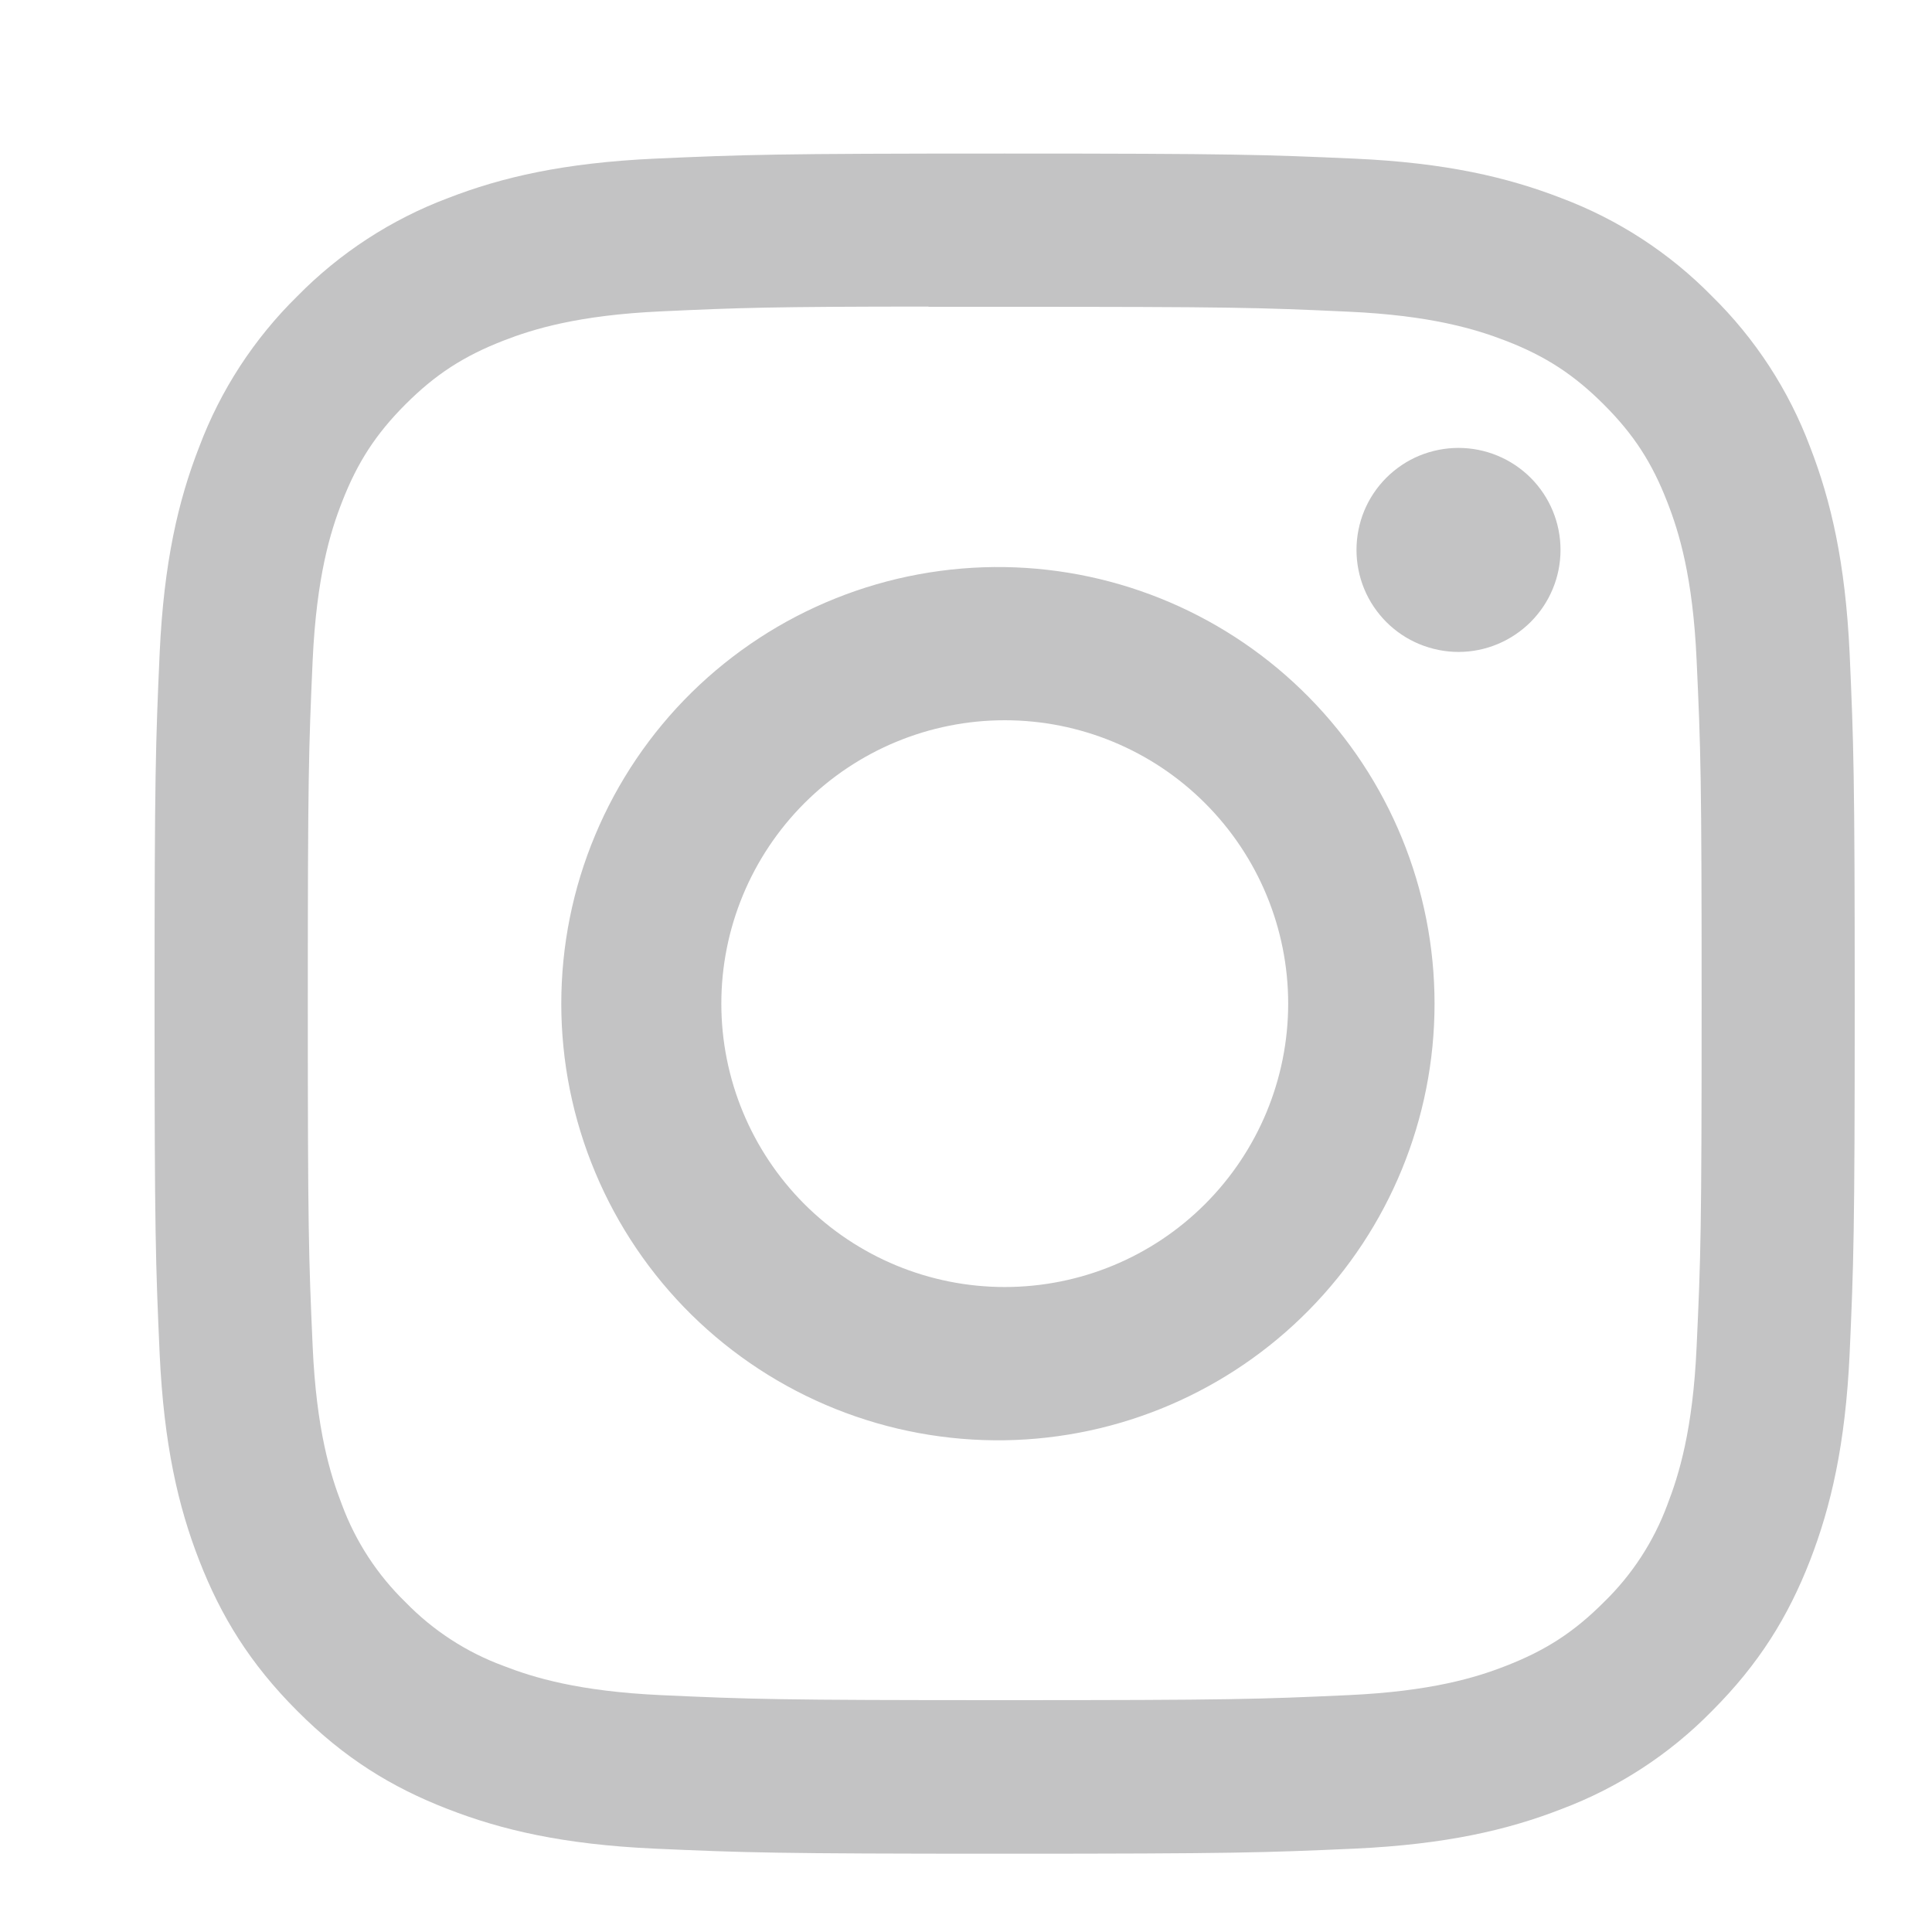 <svg width="25" height="25" viewBox="0 0 25 25" fill="none" xmlns="http://www.w3.org/2000/svg">
<path d="M13 1.987C10.015 1.987 9.639 2.001 8.467 2.053C7.294 2.108 6.495 2.292 5.795 2.564C5.061 2.84 4.396 3.274 3.847 3.833C3.287 4.383 2.854 5.048 2.578 5.782C2.305 6.48 2.12 7.281 2.066 8.449C2.014 9.625 2 9.999 2 12.988C2 15.975 2.014 16.349 2.066 17.522C2.121 18.693 2.305 19.492 2.578 20.192C2.859 20.915 3.235 21.528 3.847 22.14C4.457 22.752 5.07 23.129 5.794 23.409C6.495 23.682 7.292 23.867 8.464 23.921C9.638 23.973 10.012 23.987 13 23.987C15.988 23.987 16.36 23.973 17.535 23.921C18.705 23.866 19.506 23.682 20.206 23.409C20.94 23.133 21.605 22.7 22.153 22.14C22.765 21.528 23.141 20.915 23.422 20.192C23.693 19.492 23.879 18.693 23.934 17.522C23.986 16.349 24 15.975 24 12.987C24 9.999 23.986 9.625 23.934 8.451C23.879 7.281 23.693 6.48 23.422 5.782C23.146 5.048 22.713 4.383 22.153 3.833C21.604 3.273 20.939 2.84 20.205 2.564C19.504 2.292 18.703 2.106 17.533 2.053C16.359 2.001 15.986 1.987 12.997 1.987H13.001H13ZM12.014 3.97H13.001C15.938 3.97 16.286 3.979 17.445 4.033C18.518 4.081 19.101 4.261 19.489 4.411C20.002 4.61 20.369 4.85 20.754 5.235C21.139 5.62 21.377 5.985 21.576 6.5C21.727 6.886 21.906 7.469 21.954 8.541C22.008 9.701 22.019 10.048 22.019 12.984C22.019 15.92 22.008 16.269 21.954 17.428C21.906 18.501 21.726 19.082 21.576 19.47C21.399 19.948 21.118 20.379 20.752 20.734C20.367 21.119 20.002 21.356 19.487 21.556C19.102 21.707 18.519 21.886 17.445 21.935C16.286 21.988 15.938 22 13.001 22C10.064 22 9.715 21.988 8.556 21.935C7.484 21.886 6.902 21.707 6.514 21.556C6.036 21.38 5.604 21.099 5.249 20.734C4.883 20.379 4.601 19.947 4.424 19.469C4.274 19.082 4.094 18.499 4.046 17.427C3.994 16.268 3.983 15.92 3.983 12.981C3.983 10.044 3.994 9.698 4.046 8.539C4.096 7.466 4.274 6.883 4.426 6.495C4.625 5.983 4.864 5.615 5.249 5.23C5.634 4.845 6 4.608 6.514 4.408C6.902 4.257 7.484 4.078 8.556 4.029C9.571 3.982 9.964 3.968 12.014 3.967V3.97ZM18.873 5.796C18.699 5.796 18.528 5.83 18.367 5.896C18.207 5.962 18.062 6.06 17.939 6.182C17.817 6.305 17.719 6.45 17.653 6.61C17.587 6.771 17.553 6.942 17.553 7.116C17.553 7.289 17.587 7.461 17.653 7.621C17.719 7.781 17.817 7.926 17.939 8.049C18.062 8.172 18.207 8.269 18.367 8.335C18.528 8.401 18.699 8.436 18.873 8.436C19.223 8.436 19.558 8.296 19.806 8.049C20.054 7.801 20.193 7.466 20.193 7.116C20.193 6.765 20.054 6.43 19.806 6.182C19.558 5.935 19.223 5.796 18.873 5.796ZM13.001 7.338C12.252 7.327 11.508 7.464 10.812 7.743C10.117 8.021 9.483 8.436 8.949 8.961C8.415 9.487 7.991 10.114 7.702 10.805C7.412 11.496 7.263 12.238 7.263 12.988C7.263 13.737 7.412 14.479 7.702 15.17C7.991 15.861 8.415 16.488 8.949 17.014C9.483 17.539 10.117 17.954 10.812 18.232C11.508 18.511 12.252 18.648 13.001 18.637C14.484 18.614 15.899 18.008 16.939 16.951C17.98 15.894 18.563 14.471 18.563 12.988C18.563 11.504 17.98 10.081 16.939 9.024C15.899 7.967 14.484 7.361 13.001 7.338ZM13.001 9.32C13.974 9.32 14.907 9.706 15.594 10.394C16.282 11.082 16.669 12.014 16.669 12.987C16.669 13.959 16.282 14.892 15.594 15.58C14.907 16.268 13.974 16.654 13.001 16.654C12.029 16.654 11.096 16.268 10.408 15.58C9.721 14.892 9.334 13.959 9.334 12.987C9.334 12.014 9.721 11.082 10.408 10.394C11.096 9.706 12.029 9.32 13.001 9.32Z" fill="#C3C3C4"/>
</svg>
